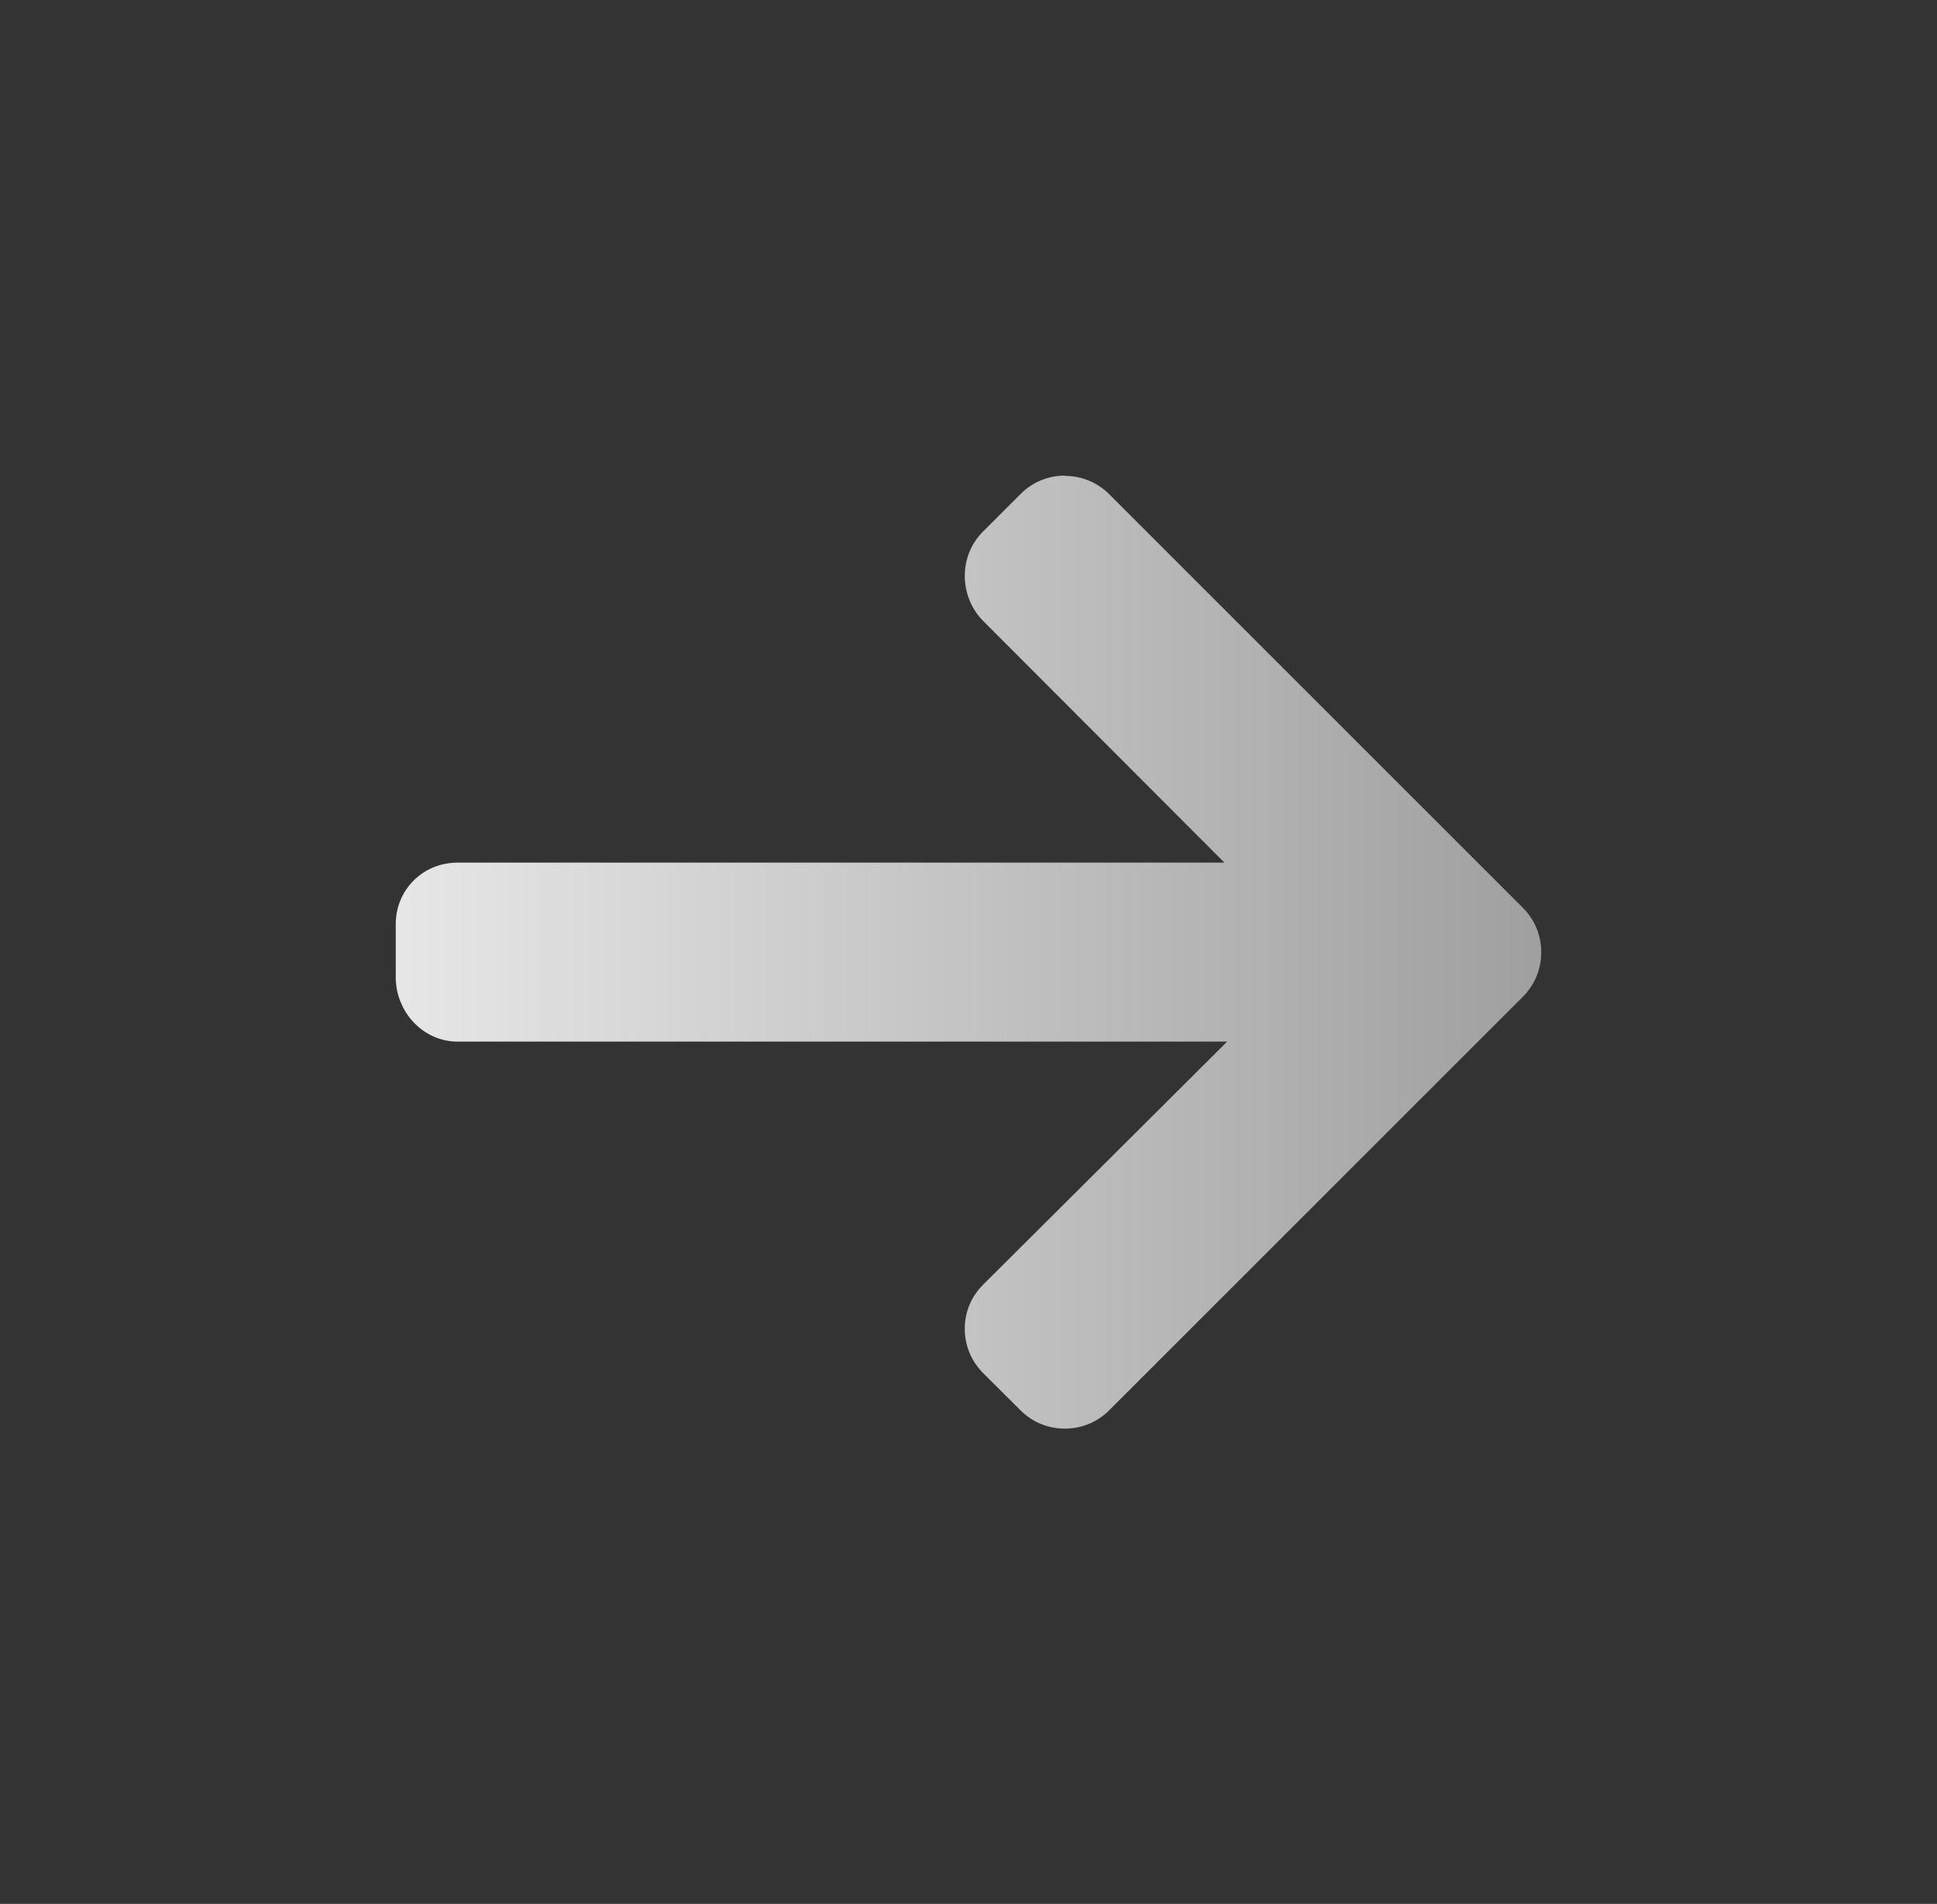 <?xml version="1.0" encoding="UTF-8"?> <svg xmlns="http://www.w3.org/2000/svg" xmlns:xlink="http://www.w3.org/1999/xlink" id="_Слой_2" data-name="Слой 2" viewBox="0 0 127.65 125.5"><rect x="0" y="0" width="127.65" height="125.5" fill="#333333" stroke="none"/><defs><style> .cls-1 { clip-path: url(#clippath); } .cls-2 { fill: none; } .cls-2, .cls-3 { stroke-width: 0px; } .cls-3 { fill: url(#_Безымянный_градиент_5); } </style><clipPath id="clippath"><path class="cls-2" d="m70.18,31.35c-1.11,0-2.14.43-2.92,1.21l-2.48,2.48c-.78.78-1.2,1.82-1.2,2.92s.43,2.18,1.2,2.96l15.91,15.94H30.16c-2.28,0-4.08,1.78-4.08,4.06v3.5c0,2.28,1.8,4.24,4.08,4.24h50.71l-16.09,16.03c-.78.78-1.2,1.79-1.2,2.9s.43,2.13,1.2,2.91l2.48,2.47c.78.78,1.81,1.2,2.92,1.2s2.14-.43,2.92-1.21l27.26-27.26c.78-.78,1.21-1.82,1.21-2.93,0-1.11-.43-2.15-1.21-2.93l-27.26-27.26c-.78-.78-1.81-1.21-2.92-1.21Z"></path></clipPath><linearGradient id="_Безымянный_градиент_5" data-name="Безымянный градиент 5" x1="0" y1="62.75" x2="127.65" y2="62.75" gradientTransform="translate(37.04 -22.65) rotate(28.07)" gradientUnits="userSpaceOnUse"><stop offset="0" stop-color="#fff"></stop><stop offset="1" stop-color="#878787"></stop></linearGradient></defs><g id="_Слой_1-2" data-name="Слой 1"><g class="cls-1"><rect class="cls-3" x="15.74" y="17.28" width="96.17" height="90.94" transform="translate(-22.02 37.42) rotate(-28.07)"></rect></g></g></svg> 